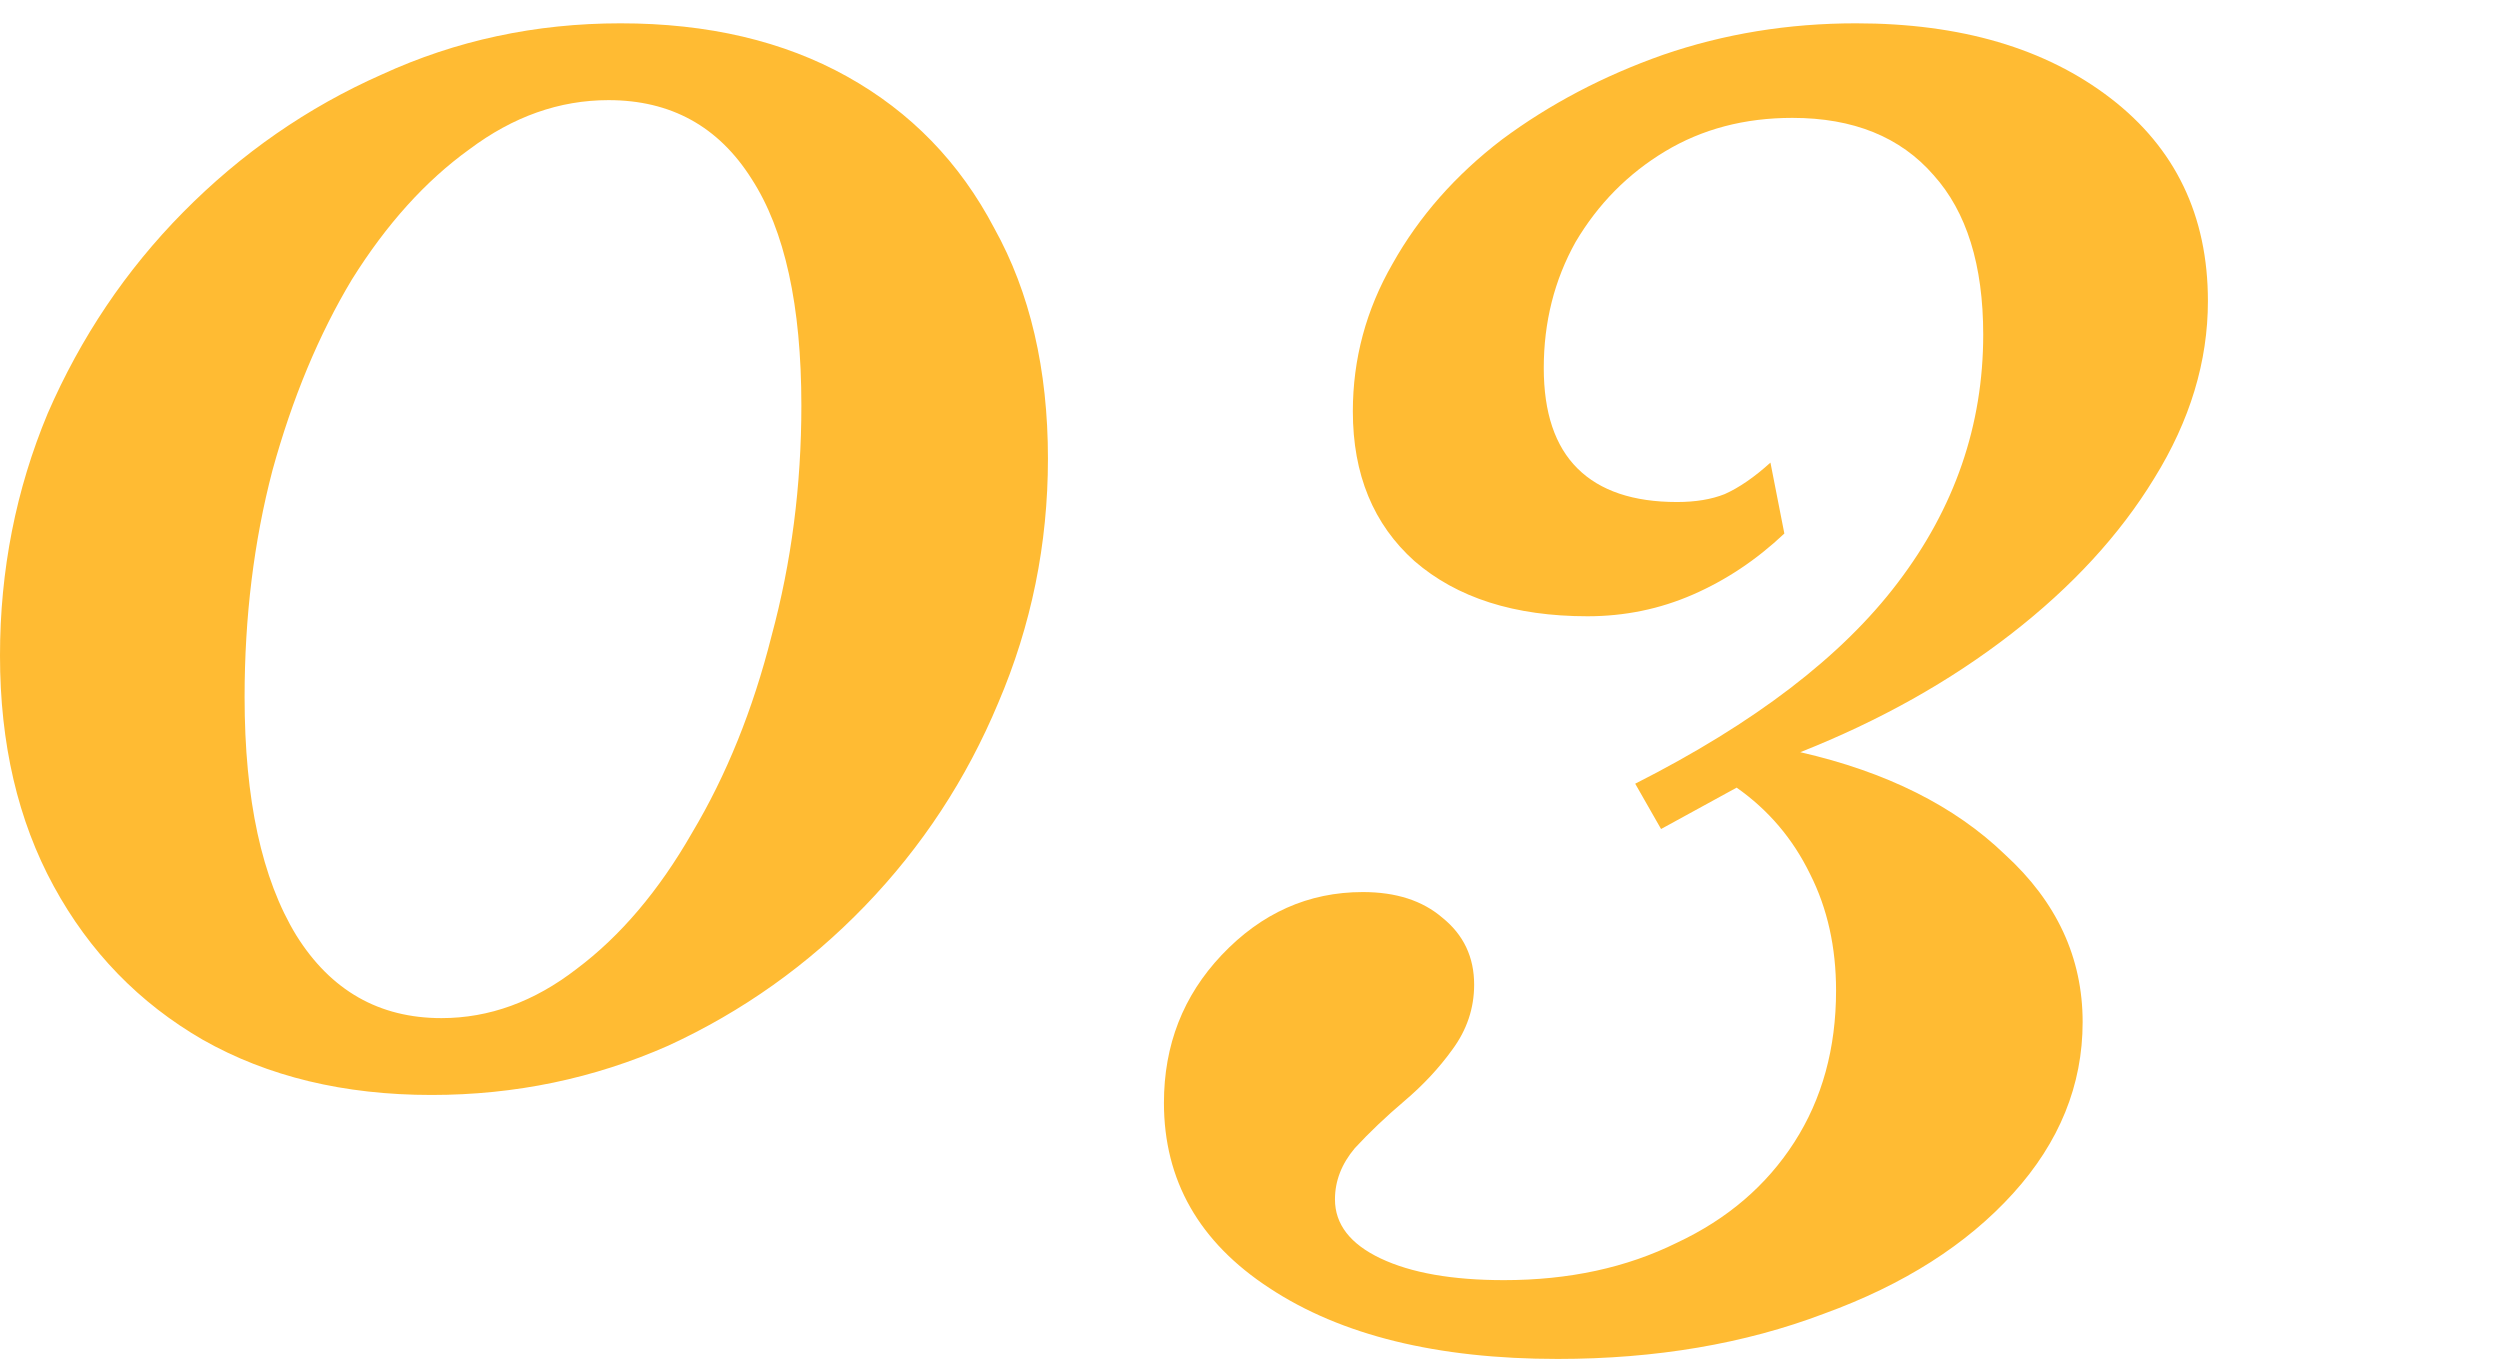 <svg width="73" height="40" viewBox="0 0 73 40" fill="none" xmlns="http://www.w3.org/2000/svg">
<path d="M12.6 31.973C10.045 31.973 7.819 31.436 5.923 30.362C4.065 29.288 2.613 27.793 1.568 25.875C0.523 23.958 0 21.715 0 19.145C0 16.653 0.465 14.294 1.394 12.07C2.361 9.846 3.677 7.89 5.342 6.203C7.045 4.477 8.981 3.135 11.148 2.176C13.316 1.179 15.639 0.681 18.116 0.681C20.671 0.681 22.877 1.198 24.735 2.234C26.593 3.269 28.026 4.746 29.032 6.663C30.077 8.542 30.6 10.785 30.6 13.393C30.6 15.886 30.116 18.263 29.148 20.526C28.219 22.75 26.923 24.725 25.258 26.451C23.593 28.176 21.677 29.538 19.51 30.535C17.342 31.493 15.039 31.973 12.6 31.973ZM12.89 29.729C14.284 29.729 15.6 29.25 16.839 28.291C18.116 27.333 19.239 26.01 20.206 24.322C21.213 22.635 21.987 20.718 22.529 18.57C23.11 16.423 23.4 14.179 23.4 11.84C23.4 8.925 22.916 6.72 21.948 5.225C20.981 3.691 19.587 2.924 17.768 2.924C16.335 2.924 14.981 3.403 13.703 4.362C12.426 5.282 11.284 6.548 10.277 8.159C9.31 9.769 8.535 11.629 7.955 13.738C7.413 15.809 7.142 18.014 7.142 20.353C7.142 23.344 7.645 25.664 8.652 27.313C9.658 28.924 11.071 29.729 12.89 29.729Z" fill="#FFBB33"/>
<path d="M45.484 39.681C41.961 39.681 39.155 38.99 37.065 37.61C35.013 36.268 33.987 34.465 33.987 32.203C33.987 30.515 34.548 29.077 35.671 27.889C36.832 26.662 38.207 26.048 39.794 26.048C40.761 26.048 41.536 26.297 42.116 26.796C42.736 27.294 43.045 27.946 43.045 28.752C43.045 29.442 42.832 30.075 42.407 30.65C42.02 31.187 41.555 31.685 41.013 32.145C40.471 32.605 39.987 33.066 39.561 33.526C39.174 33.986 38.981 34.484 38.981 35.021C38.981 35.75 39.426 36.325 40.316 36.747C41.207 37.169 42.407 37.38 43.916 37.38C45.813 37.38 47.497 37.016 48.968 36.287C50.439 35.597 51.581 34.619 52.394 33.353C53.207 32.088 53.613 30.611 53.613 28.924C53.613 27.659 53.361 26.527 52.858 25.53C52.355 24.495 51.639 23.651 50.71 22.999L48.503 24.207L47.748 22.884C51.232 21.12 53.787 19.164 55.413 17.017C57.078 14.831 57.91 12.415 57.91 9.769C57.91 7.737 57.426 6.184 56.458 5.11C55.49 3.998 54.116 3.442 52.336 3.442C50.942 3.442 49.703 3.768 48.62 4.42C47.536 5.072 46.665 5.954 46.007 7.066C45.387 8.178 45.078 9.405 45.078 10.747C45.078 12.051 45.407 13.029 46.065 13.681C46.723 14.333 47.691 14.659 48.968 14.659C49.51 14.659 49.974 14.582 50.361 14.428C50.787 14.237 51.232 13.93 51.697 13.508L52.103 15.579C51.291 16.346 50.4 16.94 49.432 17.362C48.465 17.784 47.439 17.995 46.355 17.995C44.226 17.995 42.542 17.458 41.303 16.384C40.103 15.31 39.503 13.853 39.503 12.012C39.503 10.479 39.891 9.041 40.665 7.698C41.439 6.318 42.503 5.11 43.858 4.074C45.252 3.039 46.819 2.215 48.561 1.601C50.342 0.987 52.219 0.681 54.194 0.681C57.252 0.681 59.729 1.409 61.626 2.866C63.523 4.324 64.471 6.299 64.471 8.791C64.471 10.555 63.949 12.281 62.903 13.968C61.897 15.617 60.503 17.132 58.723 18.512C56.942 19.893 54.891 21.044 52.568 21.964C55.084 22.539 57.078 23.536 58.548 24.955C60.058 26.335 60.813 27.965 60.813 29.844C60.813 31.685 60.136 33.353 58.781 34.849C57.426 36.344 55.587 37.514 53.265 38.358C50.942 39.24 48.349 39.681 45.484 39.681Z" fill="#FFBB33"/>
</svg>
